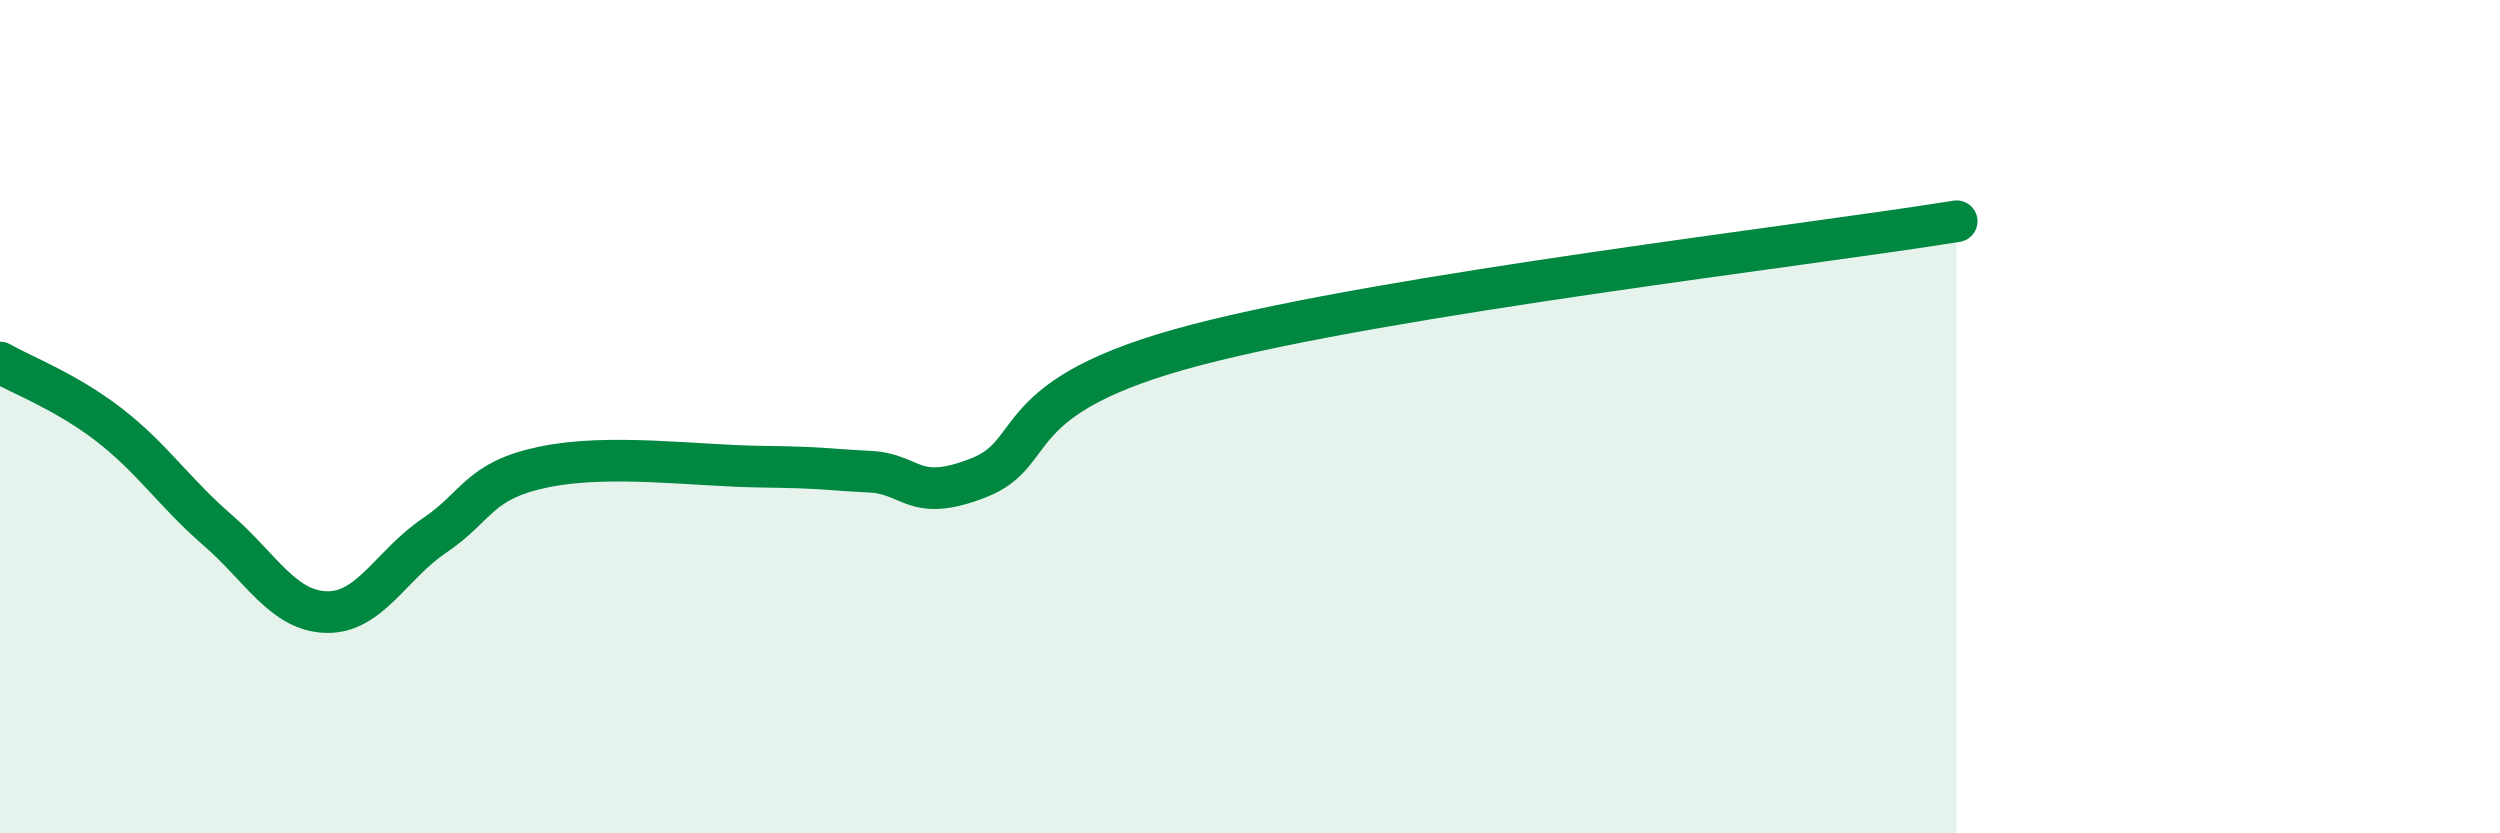 
    <svg width="60" height="20" viewBox="0 0 60 20" xmlns="http://www.w3.org/2000/svg">
      <path
        d="M 0,8.7 C 0.52,9 1.57,9.39 2.61,10.19 C 3.65,10.99 4.18,11.82 5.22,12.72 C 6.26,13.62 6.79,14.66 7.83,14.69 C 8.87,14.72 9.39,13.55 10.43,12.85 C 11.47,12.15 11.47,11.54 13.04,11.21 C 14.61,10.88 16.69,11.18 18.26,11.2 C 19.83,11.22 19.83,11.27 20.87,11.32 C 21.91,11.37 21.91,12.08 23.48,11.47 C 25.05,10.86 24,9.51 28.7,8.28 C 33.4,7.05 43.31,5.9 46.96,5.31L46.96 20L0 20Z"
        fill="#008740"
        opacity="0.1"
        stroke-linecap="round"
        stroke-linejoin="round"
      />
      <path
        d="M 0,8.7 C 0.52,9 1.57,9.39 2.61,10.19 C 3.65,10.99 4.18,11.82 5.22,12.72 C 6.26,13.62 6.79,14.66 7.83,14.69 C 8.87,14.72 9.39,13.55 10.43,12.85 C 11.47,12.15 11.47,11.54 13.04,11.21 C 14.61,10.88 16.69,11.18 18.26,11.2 C 19.83,11.22 19.83,11.27 20.87,11.32 C 21.91,11.37 21.91,12.08 23.48,11.47 C 25.05,10.86 24,9.51 28.7,8.28 C 33.4,7.05 43.31,5.9 46.96,5.31"
        stroke="#008740"
        stroke-width="1"
        fill="none"
        stroke-linecap="round"
        stroke-linejoin="round"
      />
    </svg>
  